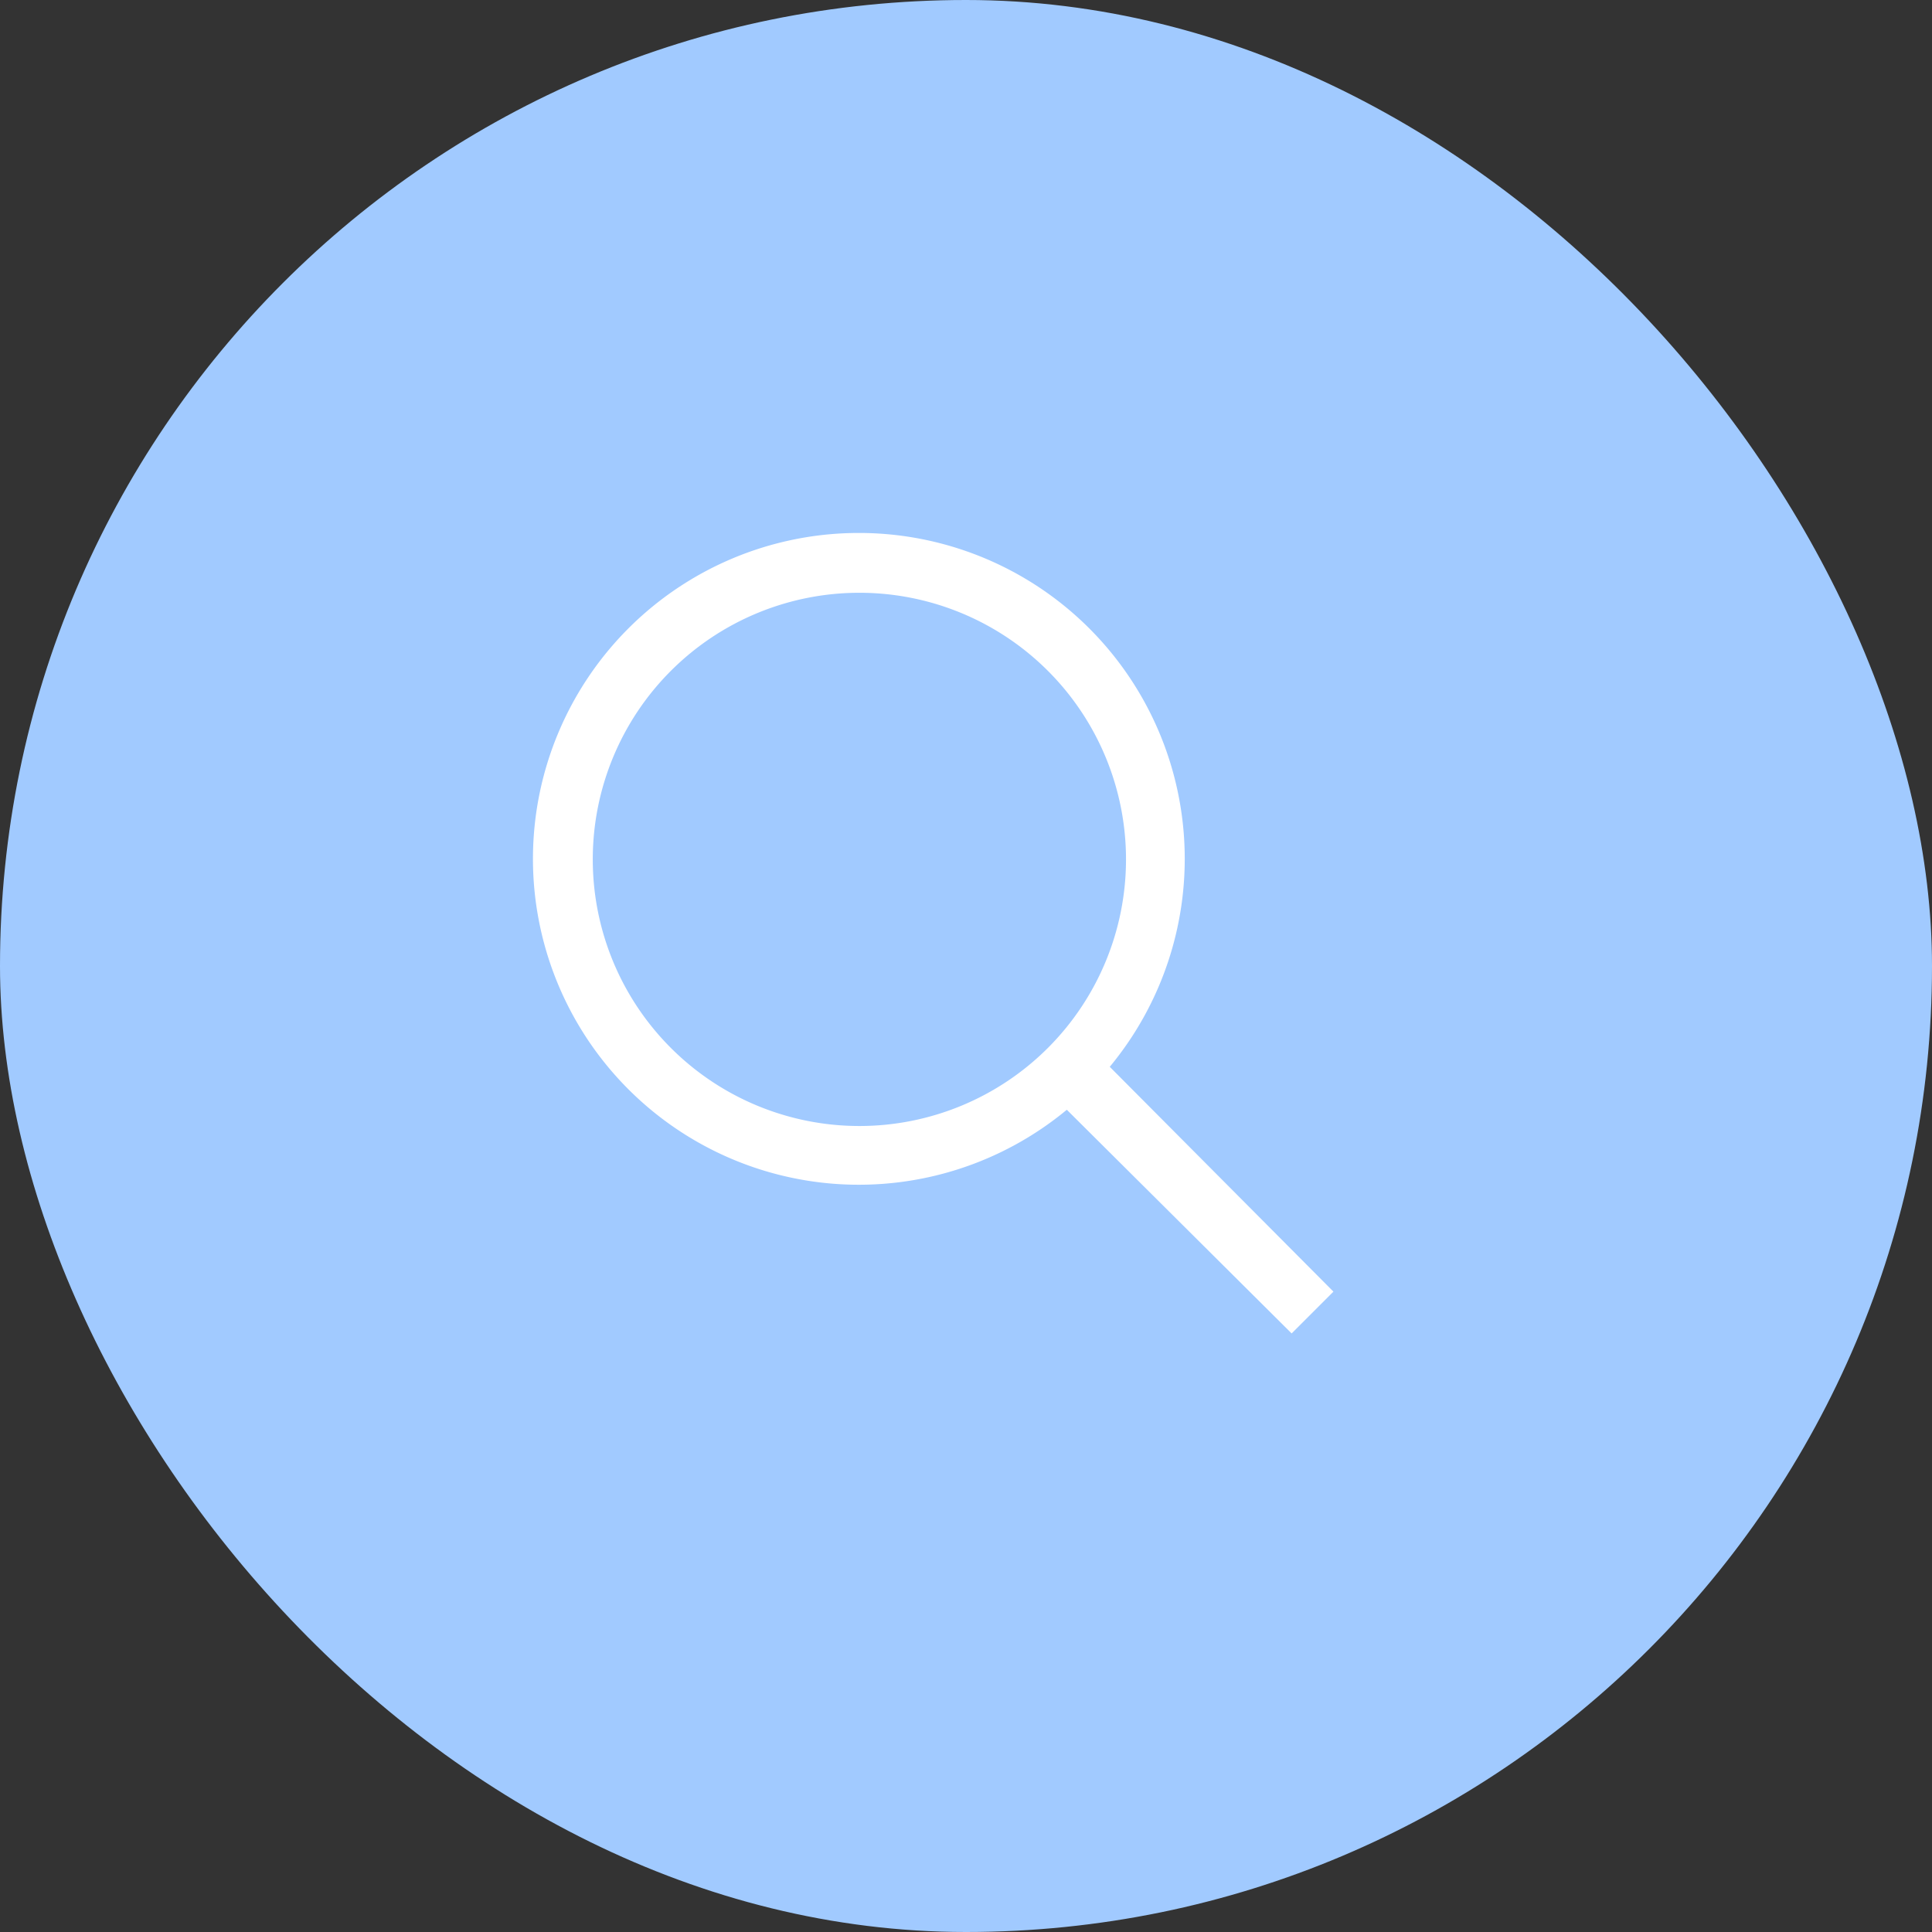 <svg id="Group_798" data-name="Group 798" xmlns="http://www.w3.org/2000/svg" width="22" height="22" viewBox="0 0 22 22">
  <rect x="0" y="0" width="22" height="22" fill="#333333" stroke="none"/>
  <rect id="Rectangle_70" data-name="Rectangle 70" width="22" height="22" rx="11" fill="#a1caff"/>
  <path id="search" d="M12.468,11.992,9.921,9.432a3.711,3.711,0,1,0-.489.489l2.56,2.547ZM4.034,7.07A3.036,3.036,0,1,1,7.07,10.106,3.036,3.036,0,0,1,4.034,7.07Z" transform="translate(2.716 2.716)" fill="#fff"/>
</svg>
